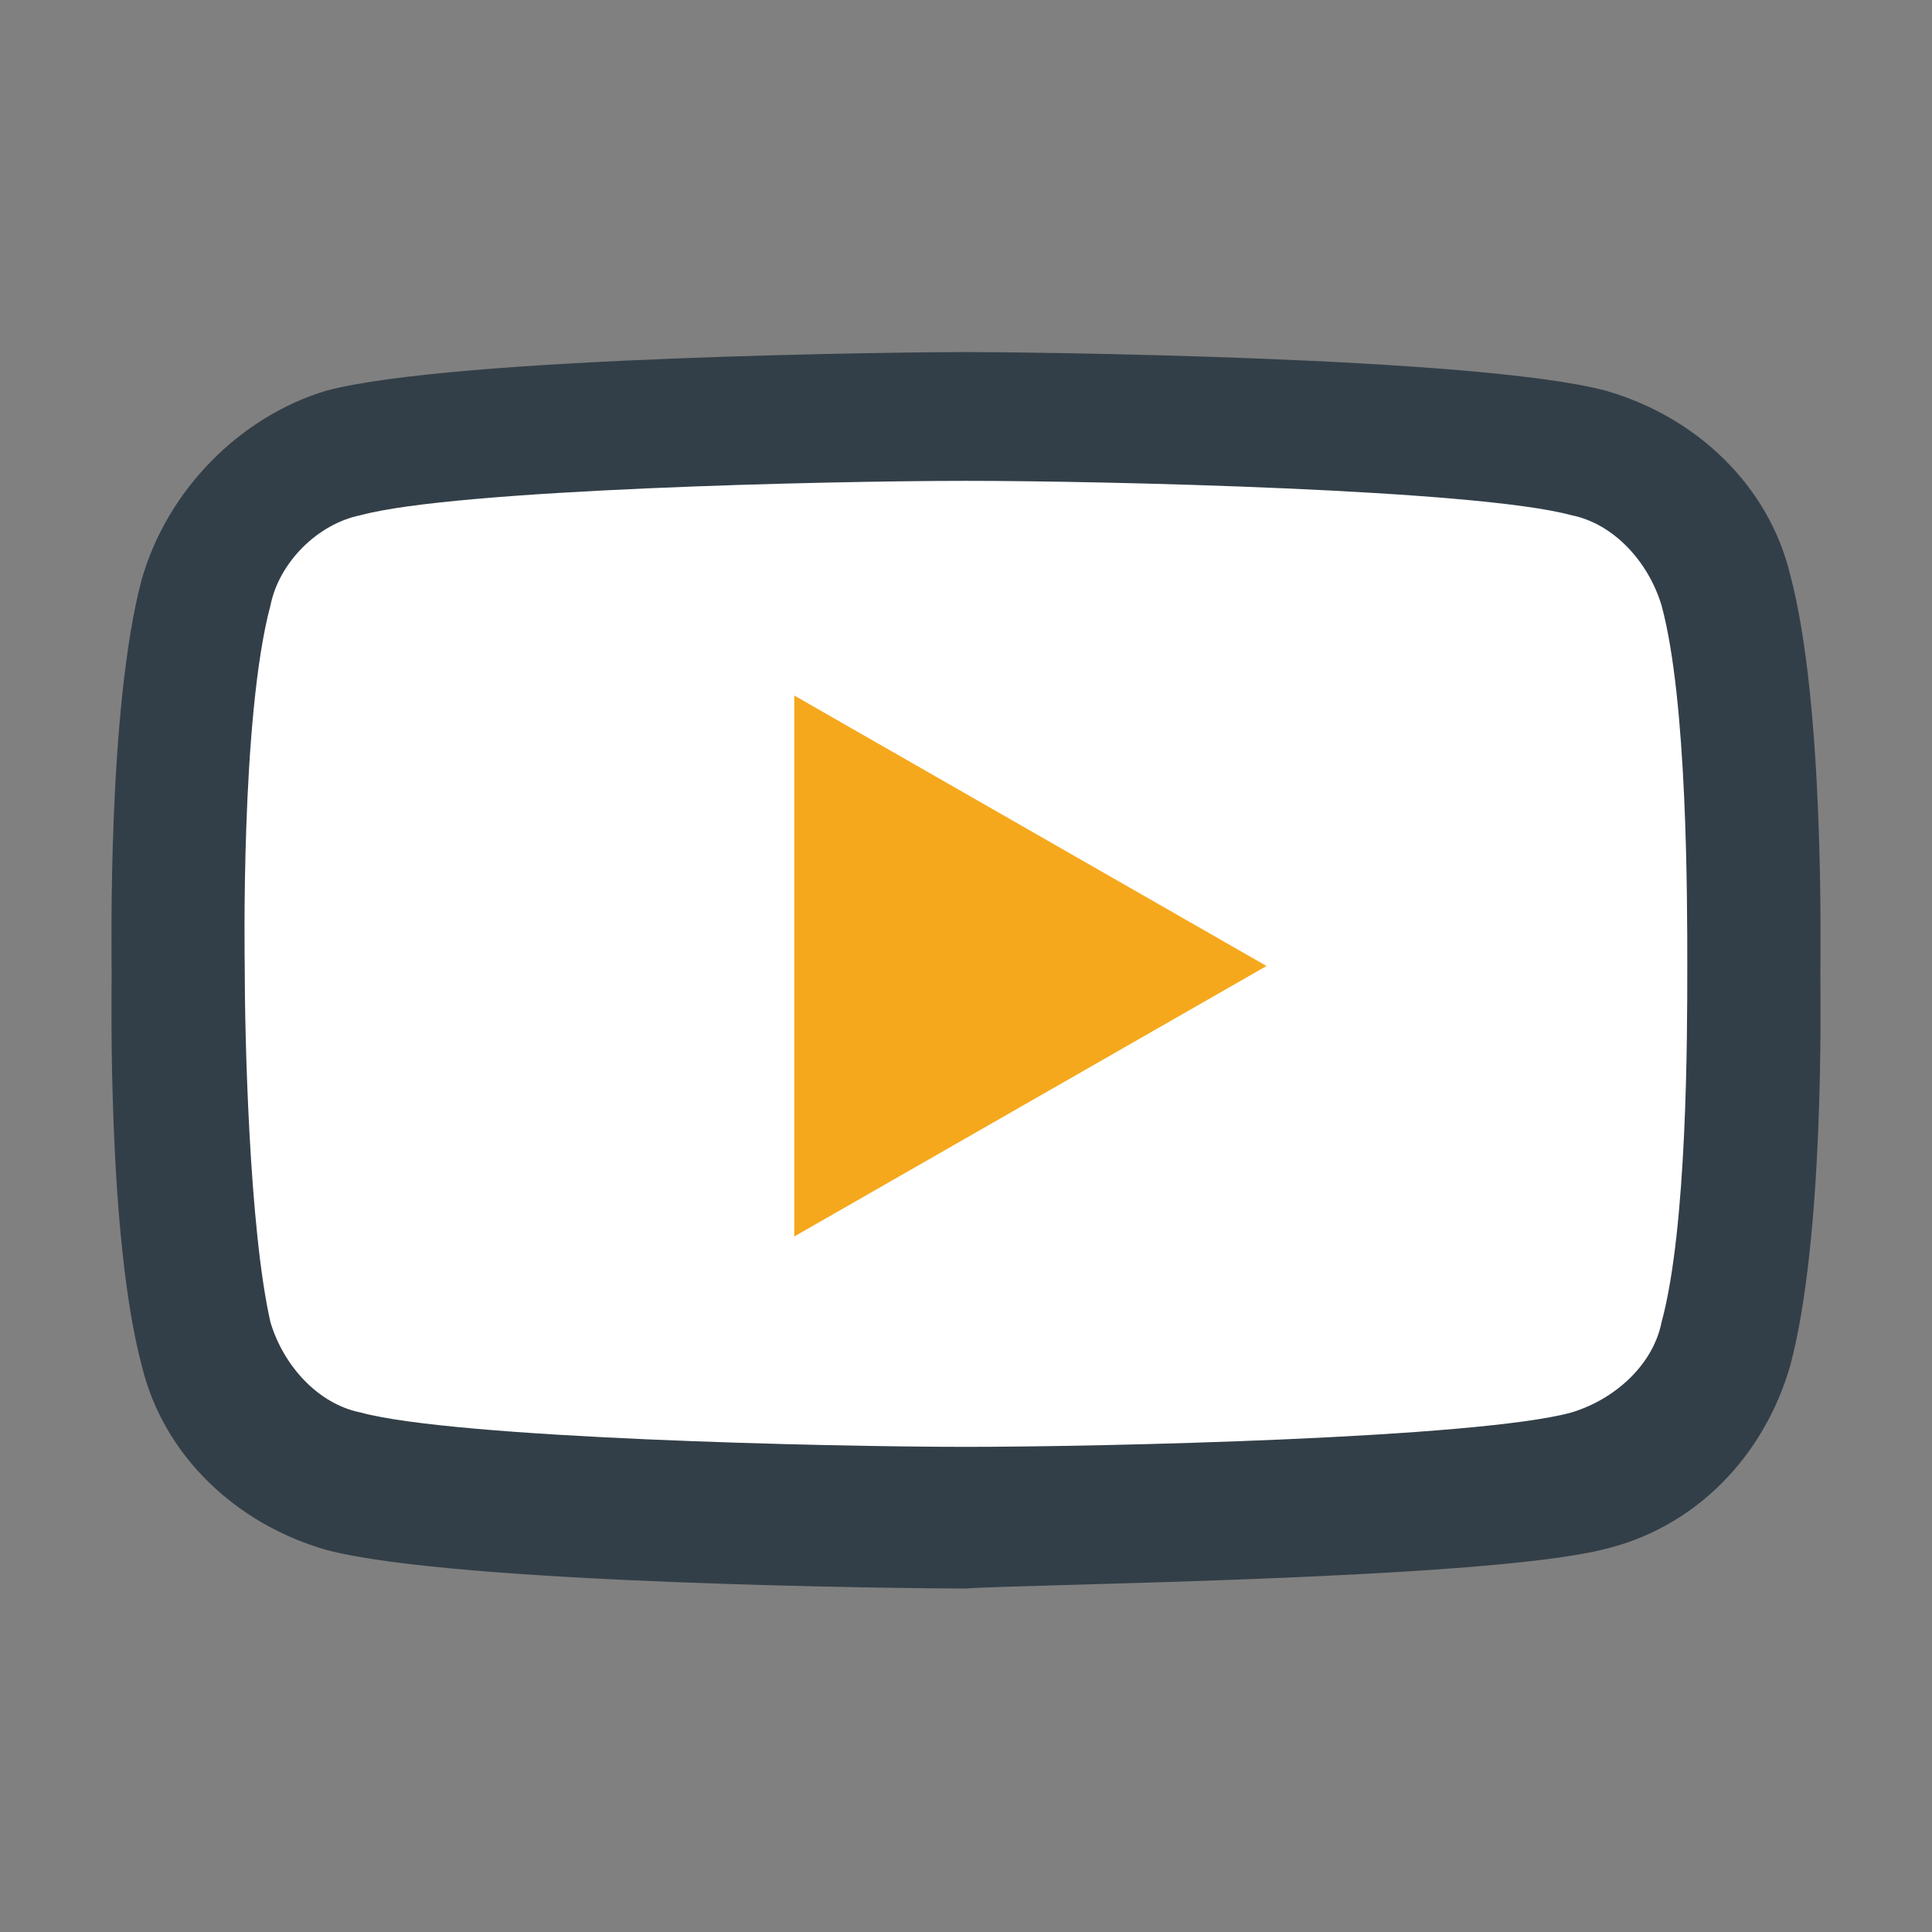 <?xml version="1.0" encoding="utf-8"?>
<!-- Generator: Adobe Illustrator 25.3.0, SVG Export Plug-In . SVG Version: 6.00 Build 0)  -->
<svg version="1.1" id="Layer_1" xmlns="http://www.w3.org/2000/svg" xmlns:xlink="http://www.w3.org/1999/xlink" x="0px" y="0px"
	 viewBox="0 0 45 45" style="enable-background:new 0 0 45 45;" xml:space="preserve">
<rect x="0" y="0" width="45" height="45" fill="#808080" stroke="none"/>
<style type="text/css">
	.st0{fill:#333F48;}
	.st1{fill:#FFFFFF;}
	.st2{fill:#F6A81C;}
</style>
<g>
	<path class="st0" d="M22.5,37C22.5,37,22.5,37,22.5,37c-1.2,0-11.9-0.1-14.9-0.9c-2.1-0.6-3.8-2.2-4.3-4.3c-0.8-3-0.7-8.7-0.7-9.1
		c0-0.5-0.1-6.2,0.7-9.2c0,0,0,0,0,0c0.6-2.1,2.3-3.8,4.3-4.4c0,0,0,0,0,0c3-0.8,13.7-0.9,14.9-0.9h0c1.2,0,11.9,0.1,14.9,0.9
		c2.1,0.6,3.8,2.2,4.3,4.3c0.8,3,0.7,8.8,0.7,9.3c0,0.5,0.1,6.1-0.7,9.1c0,0,0,0,0,0c-0.6,2.1-2.2,3.8-4.4,4.3c0,0,0,0,0,0
		C34.4,36.8,23.7,36.9,22.5,37C22.5,37,22.5,37,22.5,37z"/>
	<path class="st1" d="M6.3,14.1c-0.7,2.6-0.6,8.3-0.6,8.4v0c0,1.6,0.1,6.1,0.6,8.3c0.3,1,1.1,1.9,2.1,2.1c2.2,0.6,10.9,0.8,14.1,0.8
		c3.2,0,11.9-0.2,14.1-0.8c1-0.3,1.9-1.1,2.1-2.1c0.6-2.2,0.6-6.7,0.6-8.3c0,0,0,0,0,0c0-1.6,0-6.2-0.6-8.4c0,0,0,0,0,0
		c-0.3-1-1.1-1.9-2.1-2.1c-2.2-0.6-10.9-0.8-14.1-0.8c-3.2,0-11.9,0.2-14.1,0.8C7.4,12.2,6.5,13.1,6.3,14.1z"/>
	<path class="st0" d="M40.3,31.3L40.3,31.3L40.3,31.3z"/>
	<polygon class="st2" points="18.5,28.8 18.5,16.2 29.5,22.5 	"/>
</g>
</svg>
